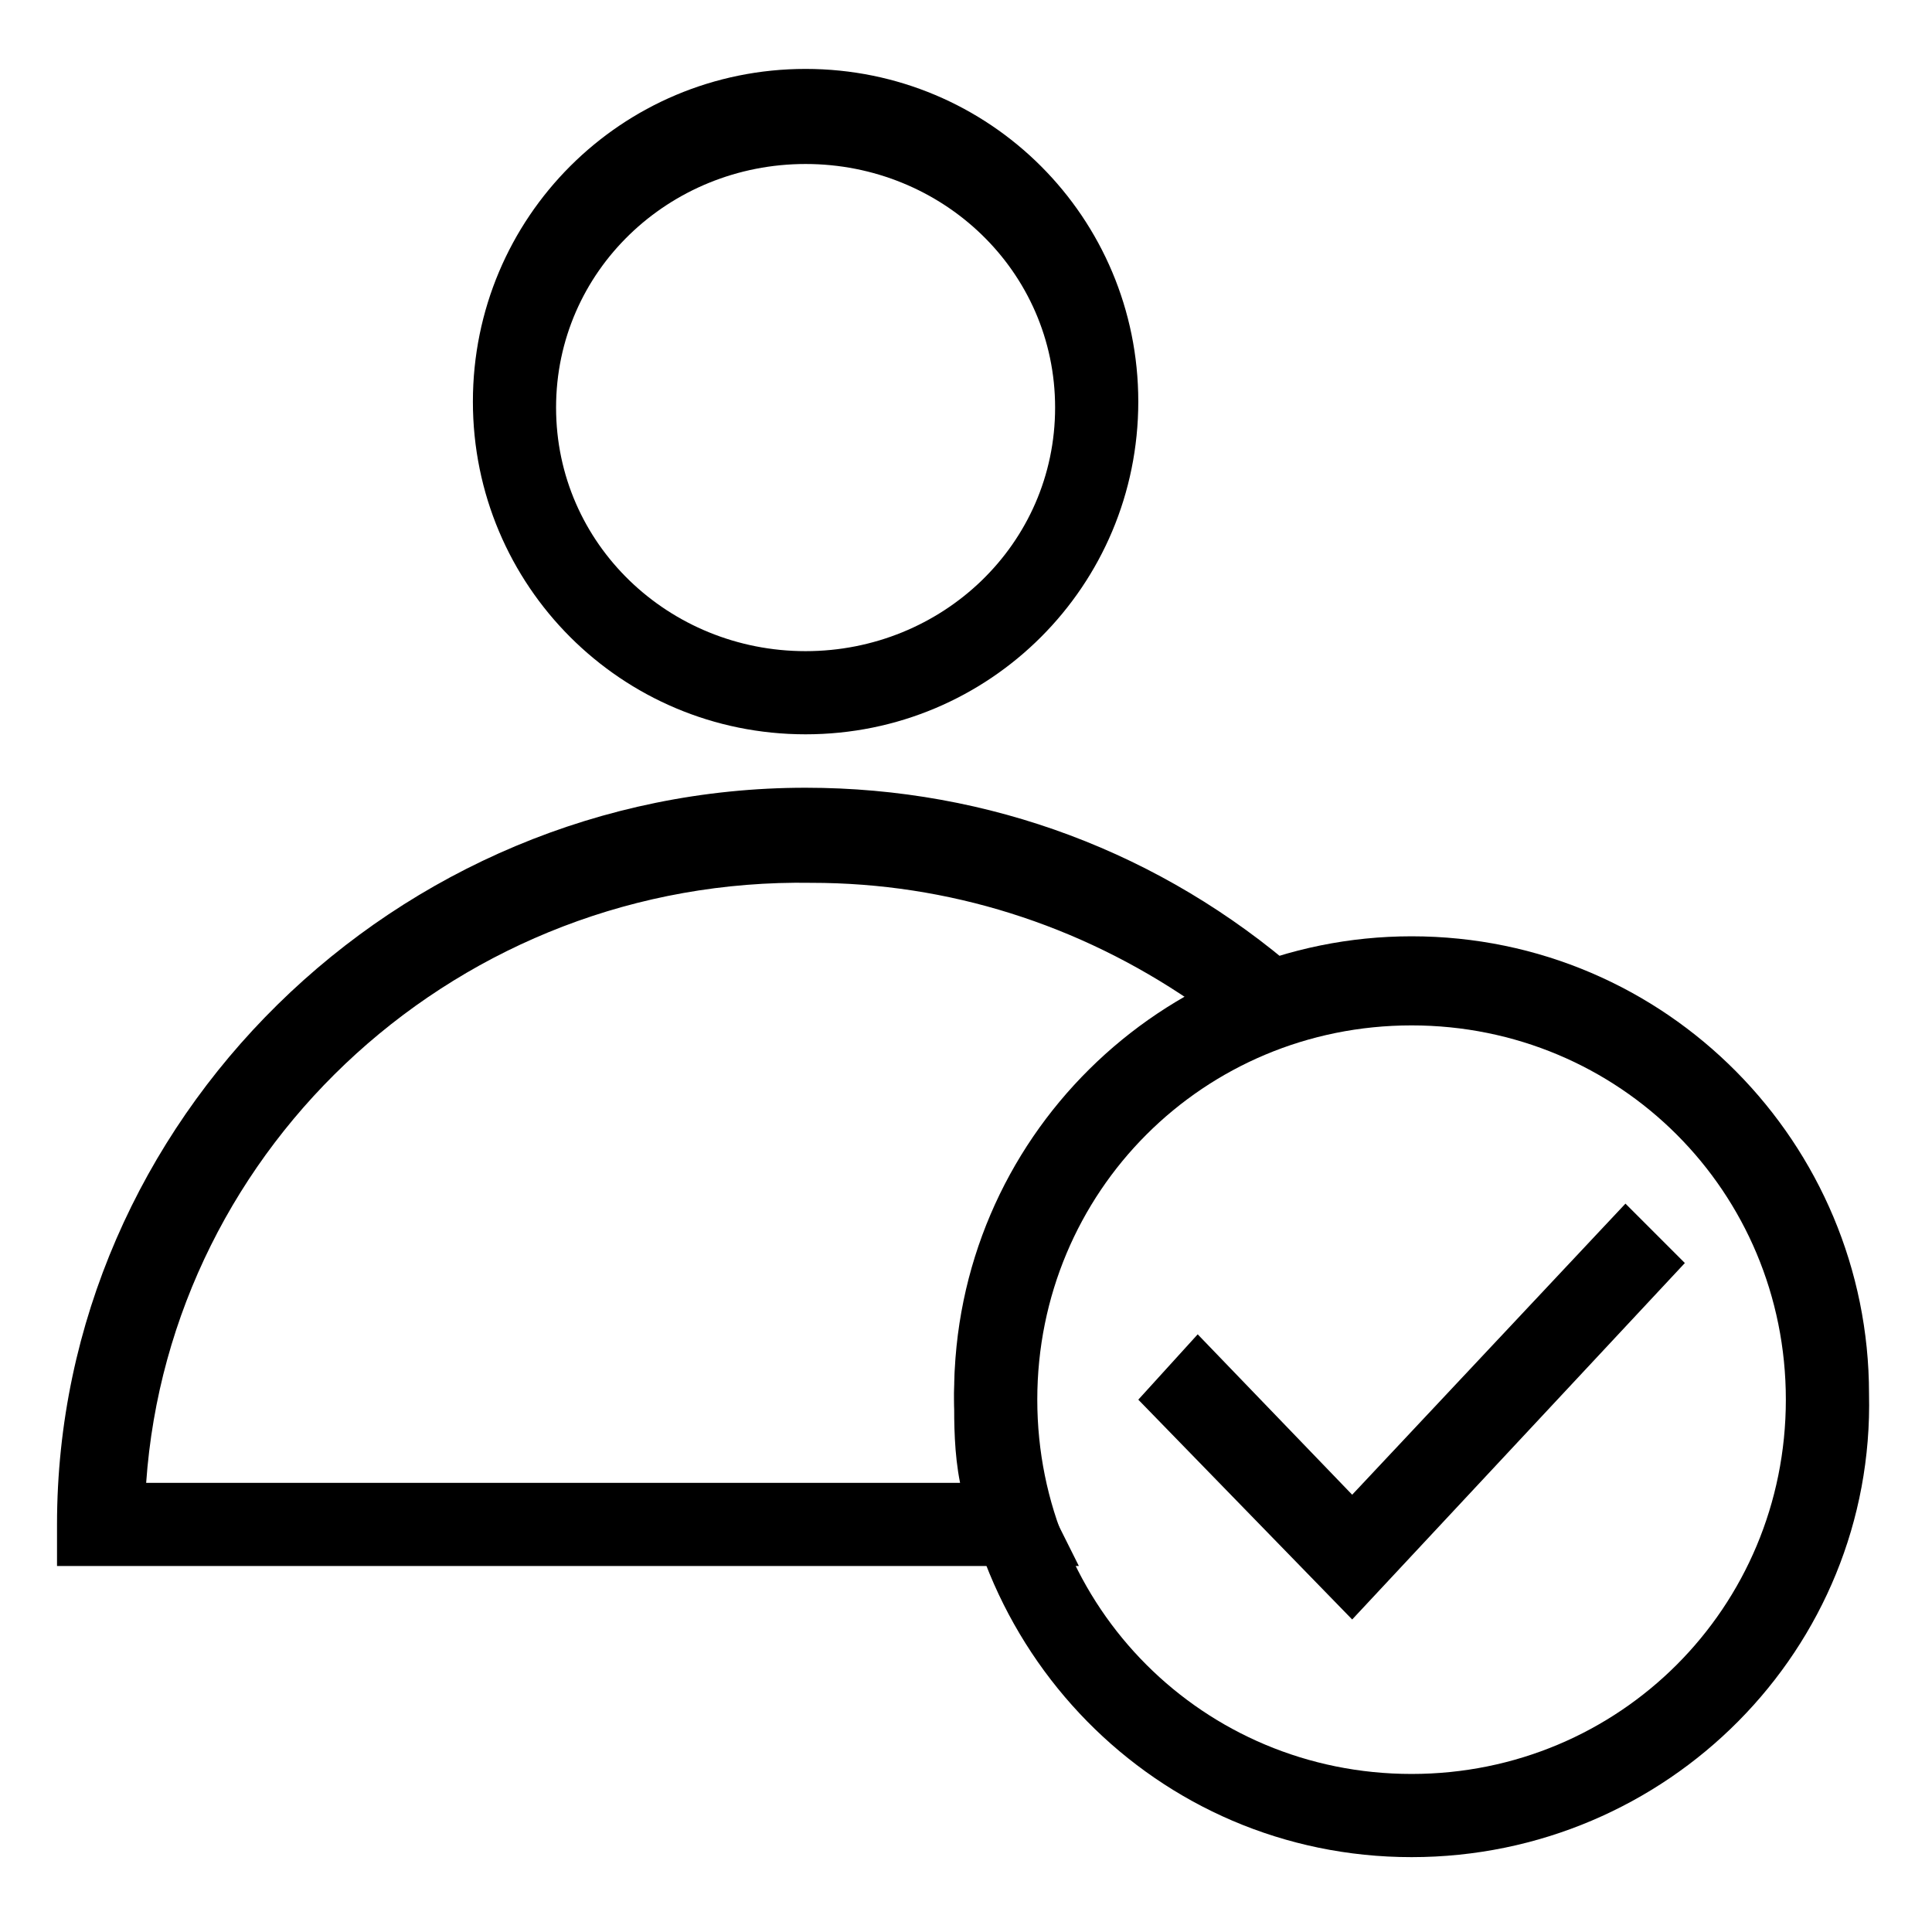 <?xml version="1.0" encoding="UTF-8"?>
<!-- Uploaded to: ICON Repo, www.iconrepo.com, Generator: ICON Repo Mixer Tools -->
<svg fill="#000000" width="800px" height="800px" version="1.1" viewBox="144 144 512 512" xmlns="http://www.w3.org/2000/svg">
 <g>
  <path d="m357.49 338.6c-48.805 0-88.168-39.359-88.168-88.168 0-48.805 39.359-88.168 88.168-88.168 48.805 0 88.168 39.359 88.168 88.168 0 48.809-39.359 88.168-88.168 88.168zm0-151.14c-36.211 0-66.125 28.34-66.125 64.551 0 36.211 29.914 64.551 66.125 64.551 36.211 0 66.125-28.34 66.125-64.551 0-36.211-29.914-64.551-66.125-64.551z"/>
  <path d="m429.91 559.01h-270.8v-11.02c0-107.06 89.742-195.23 198.38-195.23 48.805 0 94.465 17.32 130.68 48.805l14.168 12.594-18.895 6.297c-39.359 14.168-66.125 51.957-66.125 92.891 0 9.445 1.574 18.895 4.723 29.914zm-247.18-22.039h215.7c-1.574-7.871-1.574-15.742-1.574-22.043 0-44.082 25.191-85.02 62.977-105.48-29.914-20.469-64.551-31.488-100.76-31.488-92.891-1.574-170.04 69.273-176.34 159.02z"/>
  <path d="m518.08 636.16c-67.699 0-121.23-55.105-121.23-122.8s55.105-121.23 121.23-121.23c67.699 0 121.23 55.105 121.23 121.23 1.574 67.699-53.531 122.8-121.23 122.8zm0-220.42c-55.105 0-99.188 44.082-99.188 99.188 0 55.105 44.082 99.188 99.188 99.188s99.188-44.082 99.188-99.188c0-55.105-44.082-99.188-99.188-99.188z"/>
  <path d="m502.34 573.18-56.68-58.254 15.742-17.316 40.938 42.508 72.422-77.145 15.742 15.742z"/>
 </g>
</svg>